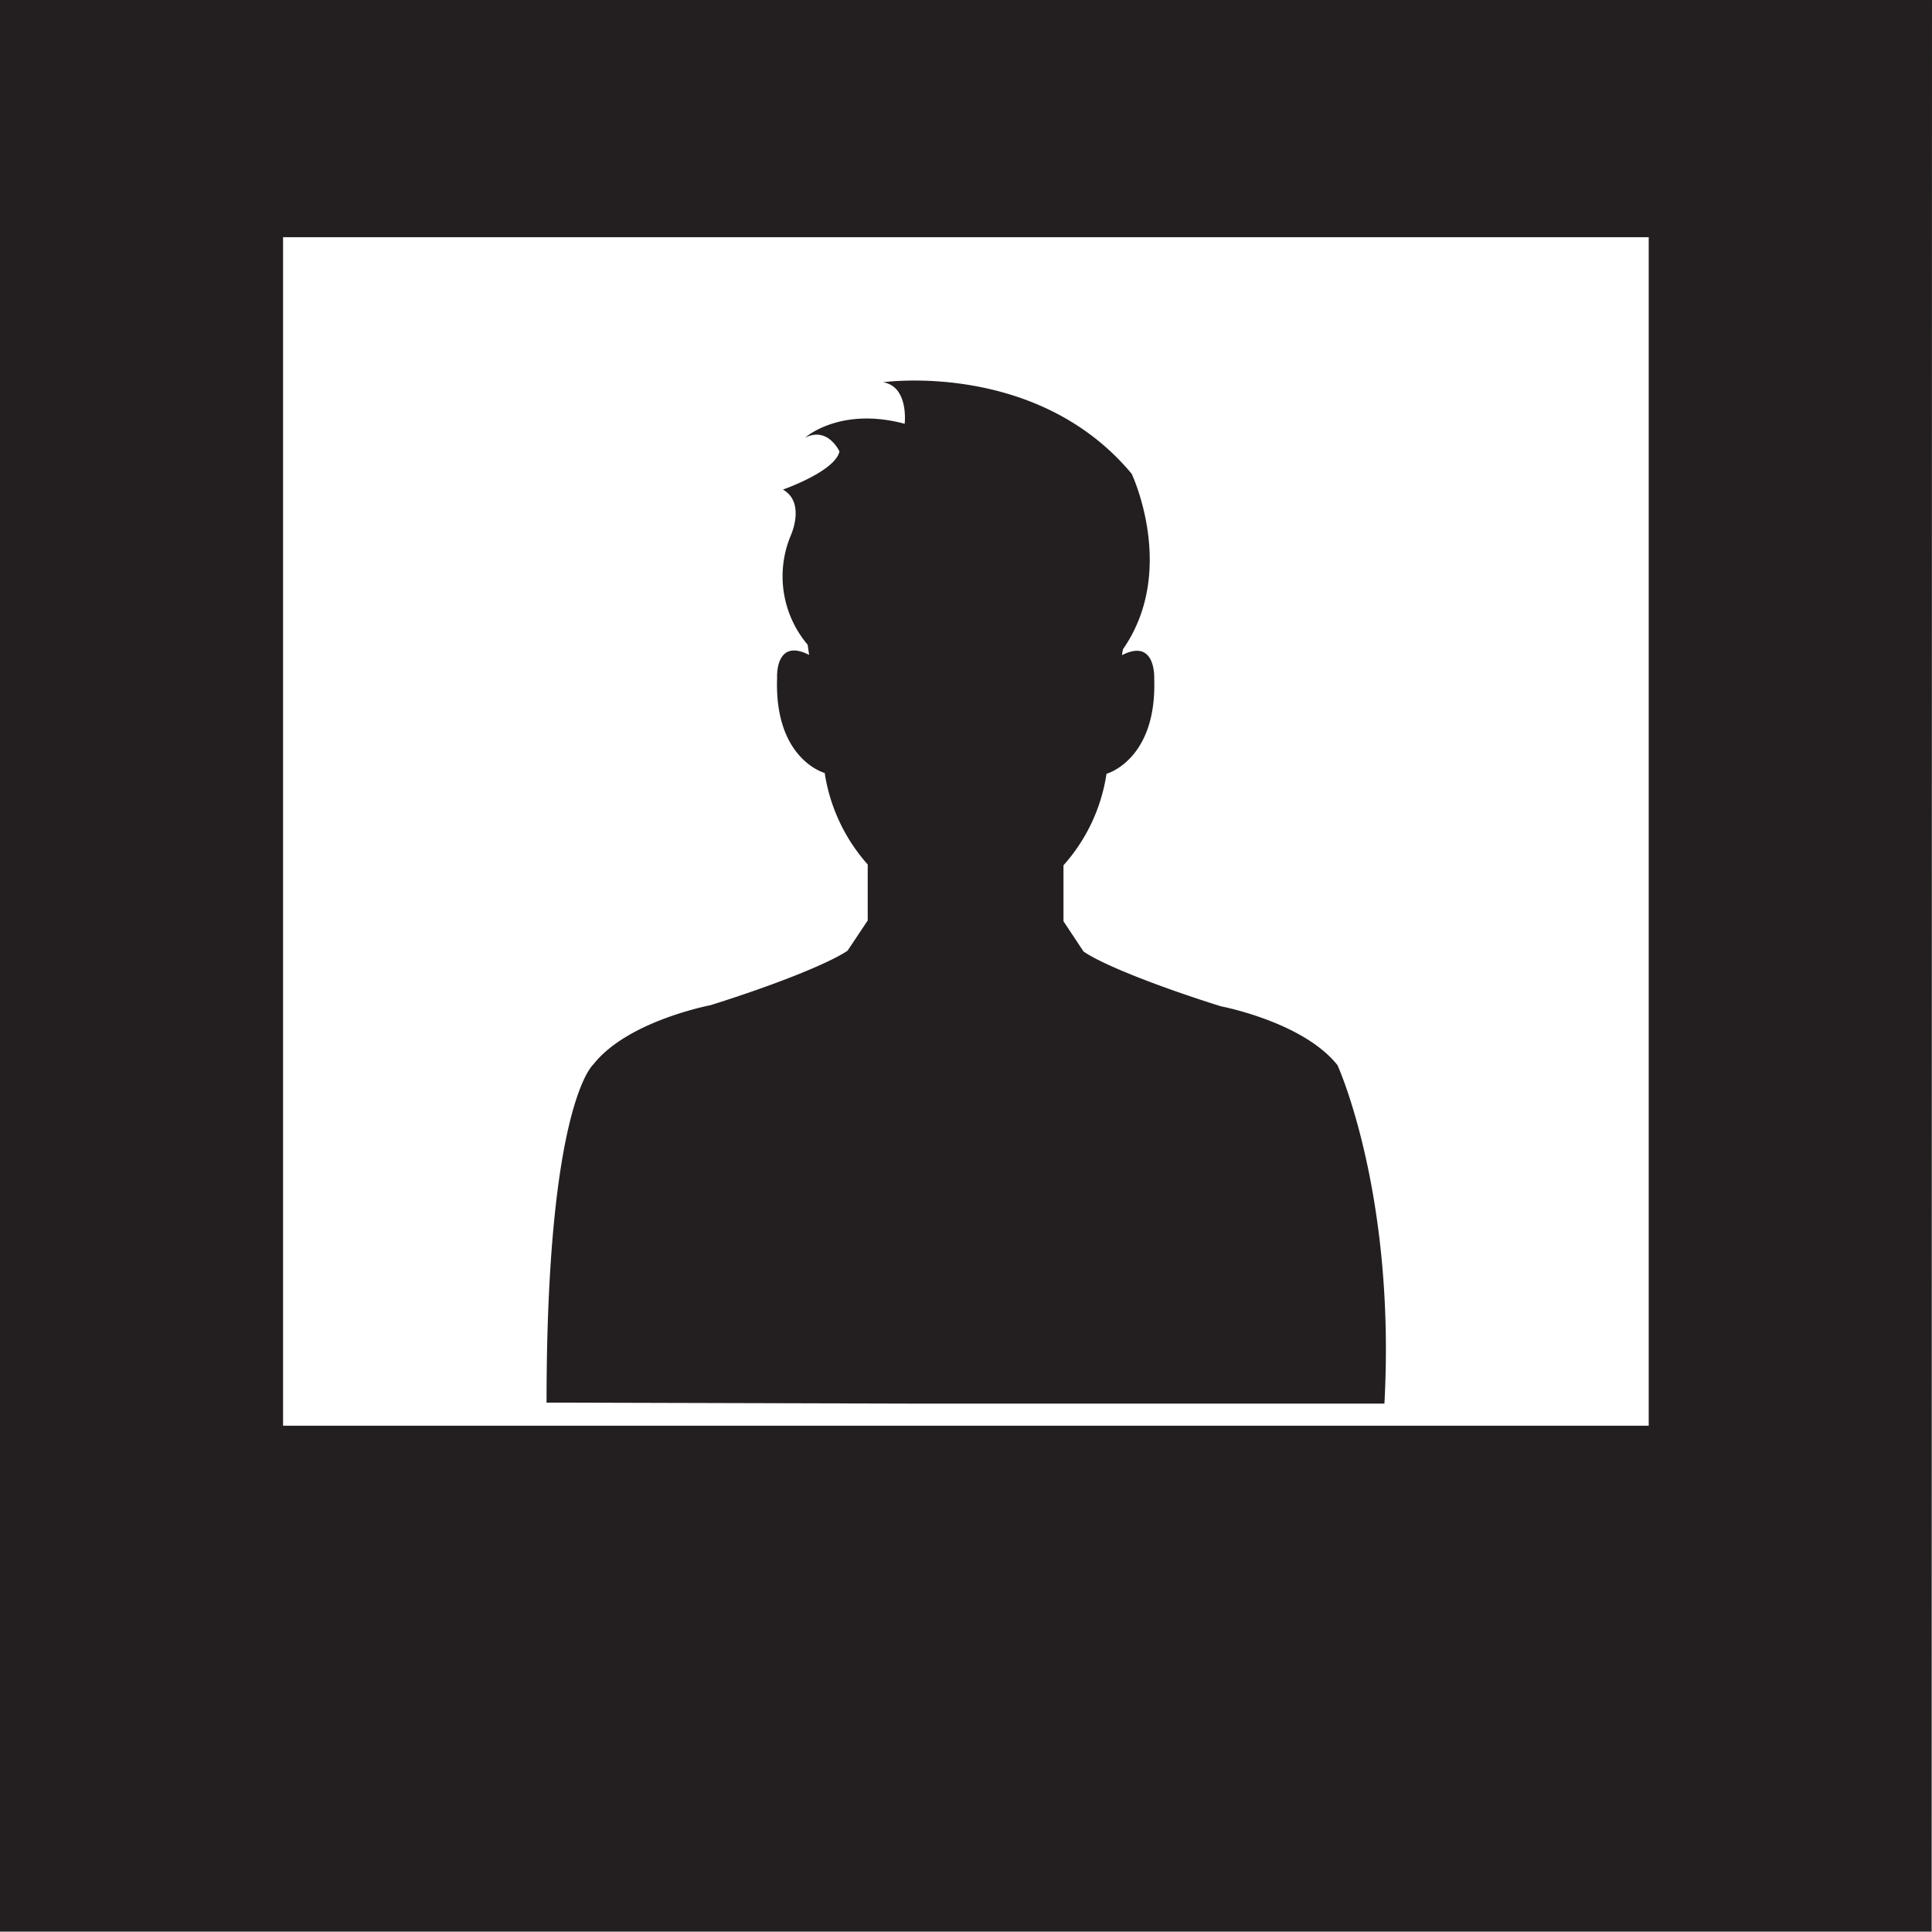 <svg id="Layer_1" data-name="Layer 1" xmlns="http://www.w3.org/2000/svg" viewBox="0 0 168.86 168.86"><defs><style>.cls-1{fill:#231f20;}</style></defs><title>Icon Profile Pic</title><path class="cls-1" d="M80.74,122.68H121c1-18.41-4.1-29.58-4.1-29.58-3-3.79-10.2-5.15-10.2-5.15-5.44-1.71-10.36-3.64-12-4.79l-1.75-2.64V75.63h0a15.43,15.43,0,0,0,3.76-8s4.42-1.2,4.17-8.32c0,0,.17-3.58-2.81-2.05,0,0,0-.19.09-.53,4.76-6.86.75-15.32.75-15.32-8.26-9.92-21.73-8-21.73-8,2.27.37,1.89,3.63,1.89,3.63-5.67-1.52-8.7,1.21-8.7,1.21,2-1,3,1.21,3,1.21-.38,1.74-4.94,3.33-4.94,3.33,2,1.14.69,4,.69,4a9.25,9.25,0,0,0,1.47,9.56c.08.56.13.89.13.89-3-1.53-2.8,2-2.8,2-.26,7.14,4.16,8.32,4.16,8.32a15.55,15.55,0,0,0,3.76,8v4.89l-1.76,2.64c-1.67,1.14-6.59,3.08-12,4.77,0,0-7.23,1.37-10.21,5.16,0,0-4.1,3.39-4.1,29.57v0ZM0,0,0,168.83l168.83,0L168.86,0ZM144.1,124.61l-119.36,0,0-103.88,119.36,0Z"/></svg>